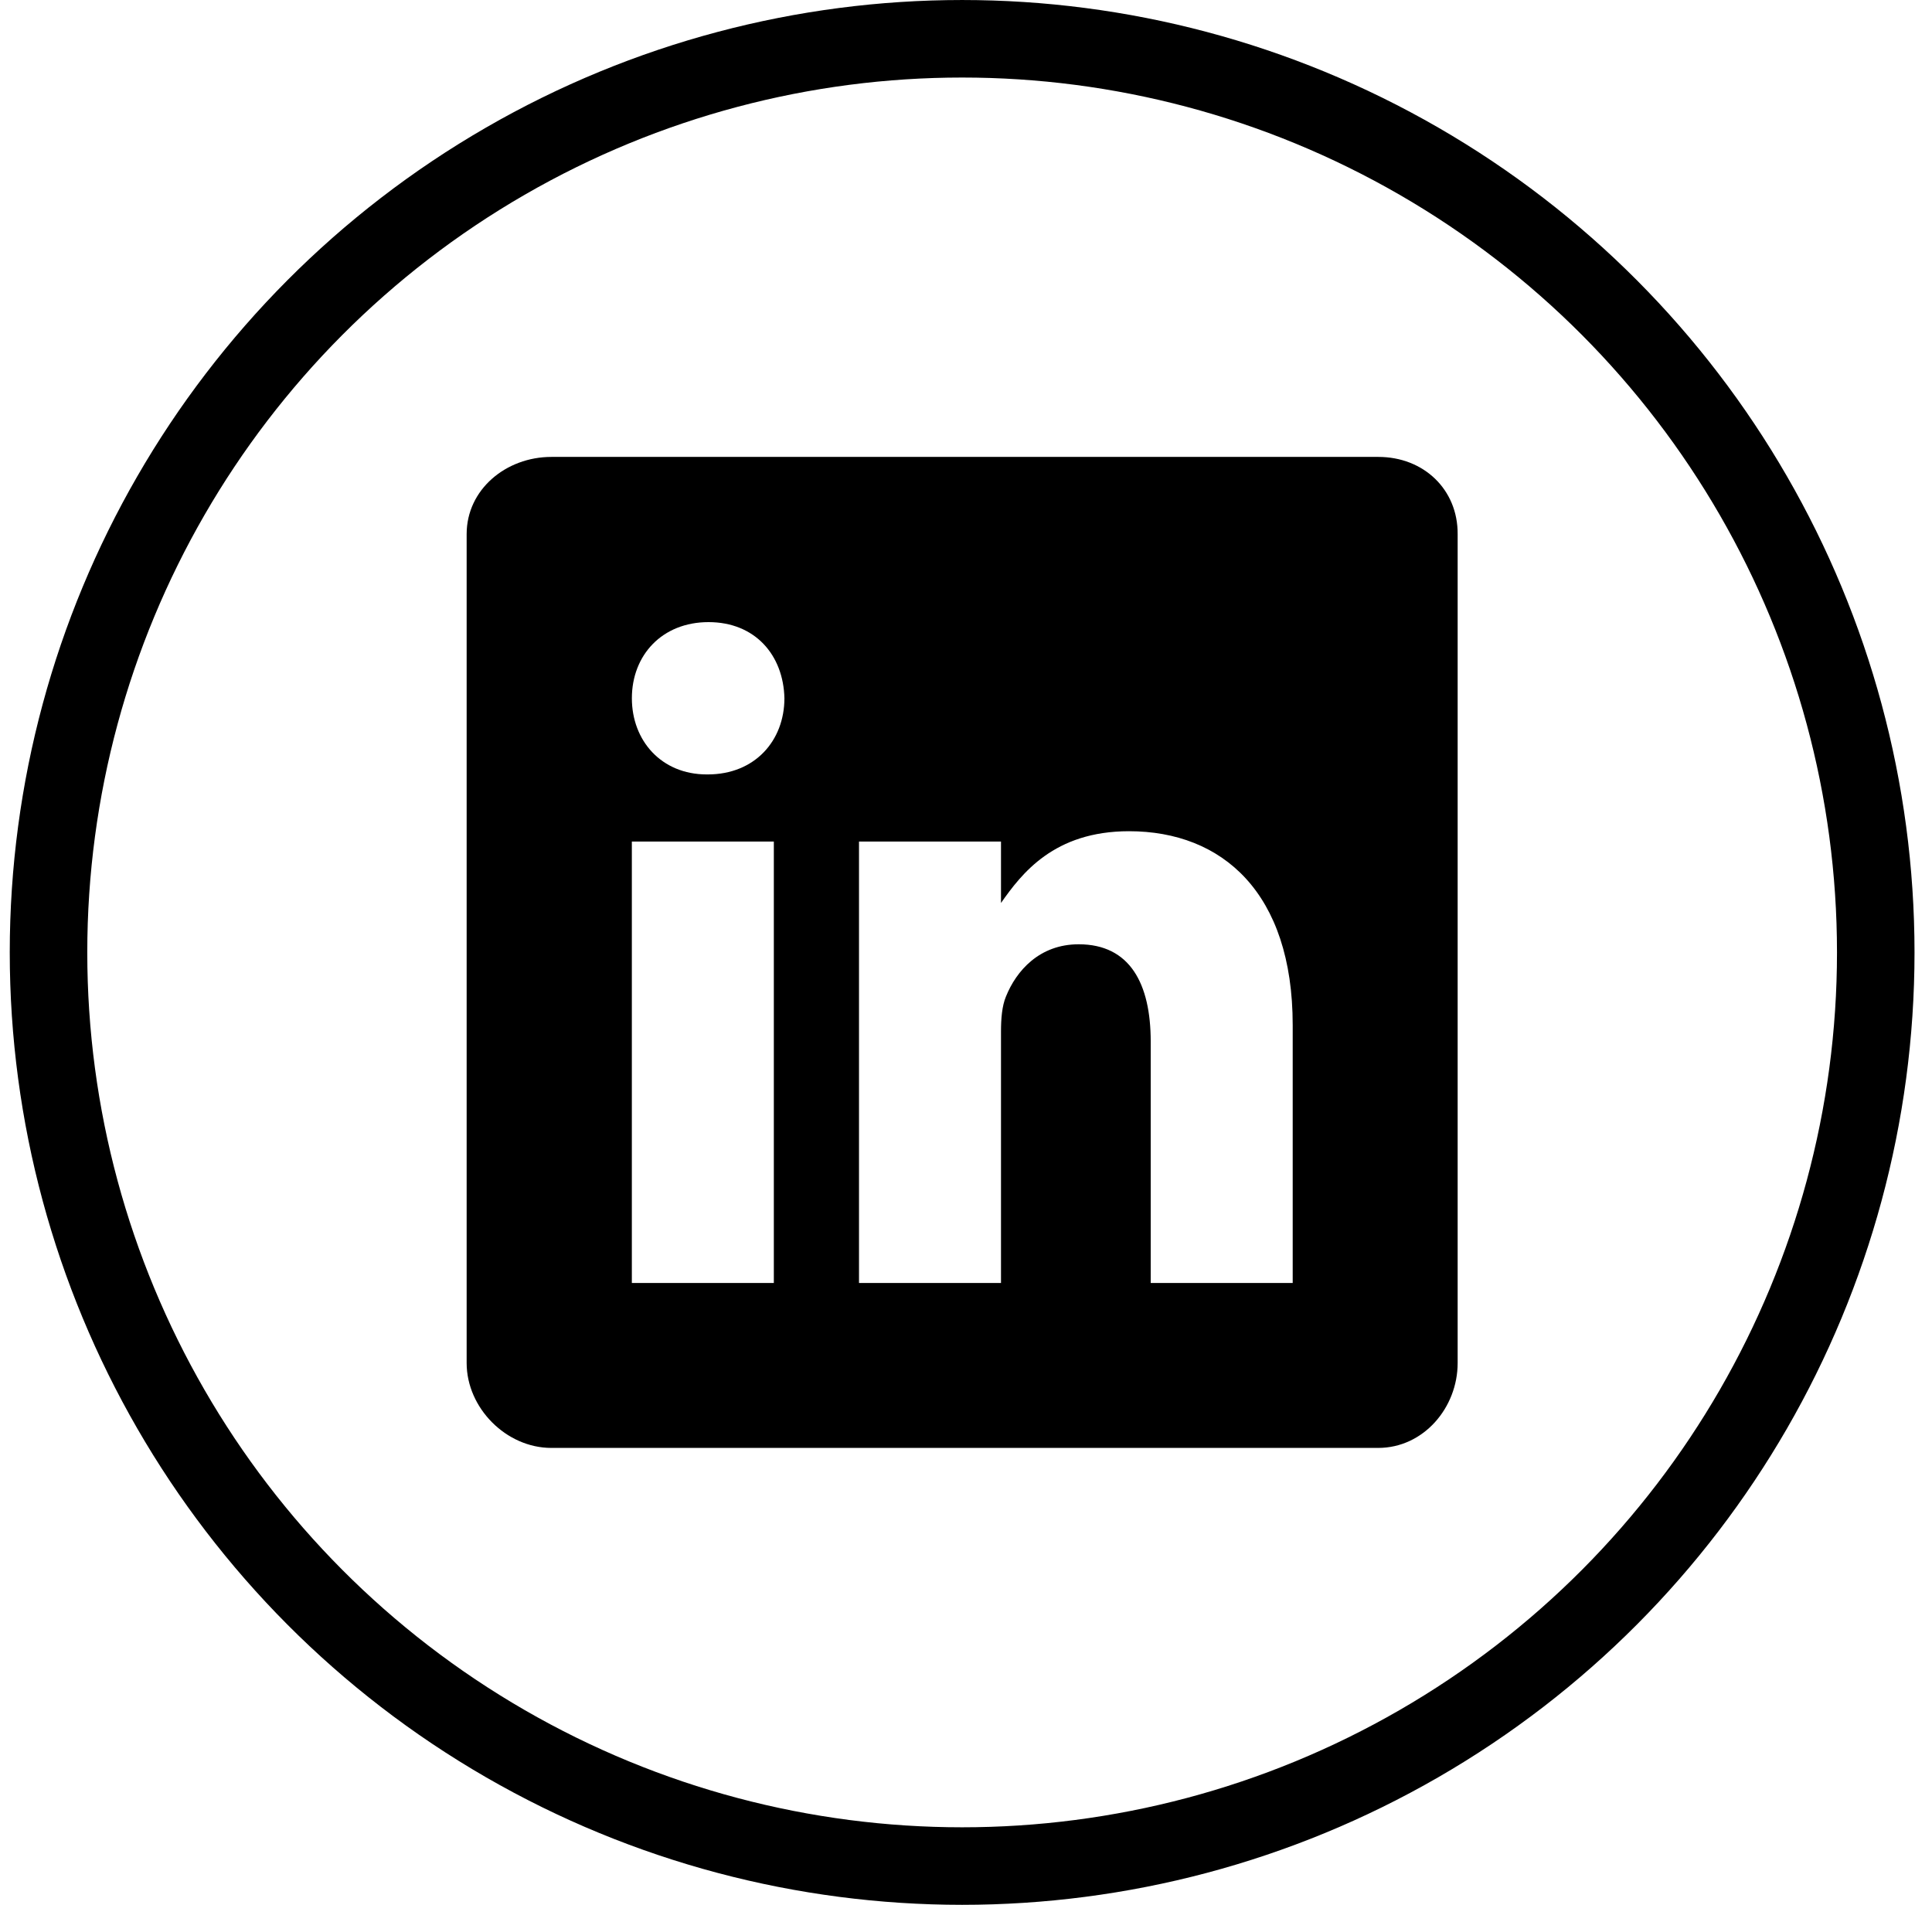 <svg width="71" height="70" viewBox="0 0 71 70" fill="none" xmlns="http://www.w3.org/2000/svg">
<path d="M50.655 16.791H20.261C18.6 16.791 17.149 17.985 17.149 19.627V50.089C17.149 51.739 18.6 53.209 20.261 53.209H50.646C52.316 53.209 53.568 51.729 53.568 50.089V19.627C53.577 17.985 52.316 16.791 50.655 16.791ZM28.438 47.148H23.22V30.926H28.438V47.148ZM26.009 28.459H25.972C24.302 28.459 23.221 27.216 23.221 25.66C23.221 24.076 24.331 22.862 26.038 22.862C27.745 22.862 28.79 24.067 28.827 25.66C28.826 27.216 27.745 28.459 26.009 28.459ZM47.506 47.148H42.288V38.278C42.288 36.153 41.529 34.701 39.641 34.701C38.199 34.701 37.346 35.676 36.966 36.627C36.824 36.968 36.786 37.433 36.786 37.908V47.148H31.568V30.926H36.786V33.183C37.545 32.102 38.731 30.546 41.491 30.546C44.916 30.546 47.506 32.803 47.506 37.67L47.506 47.148Z" fill="black"/>
<circle cx="35.358" cy="35" r="33.575" stroke="black" stroke-width="2.849"/>
</svg>
